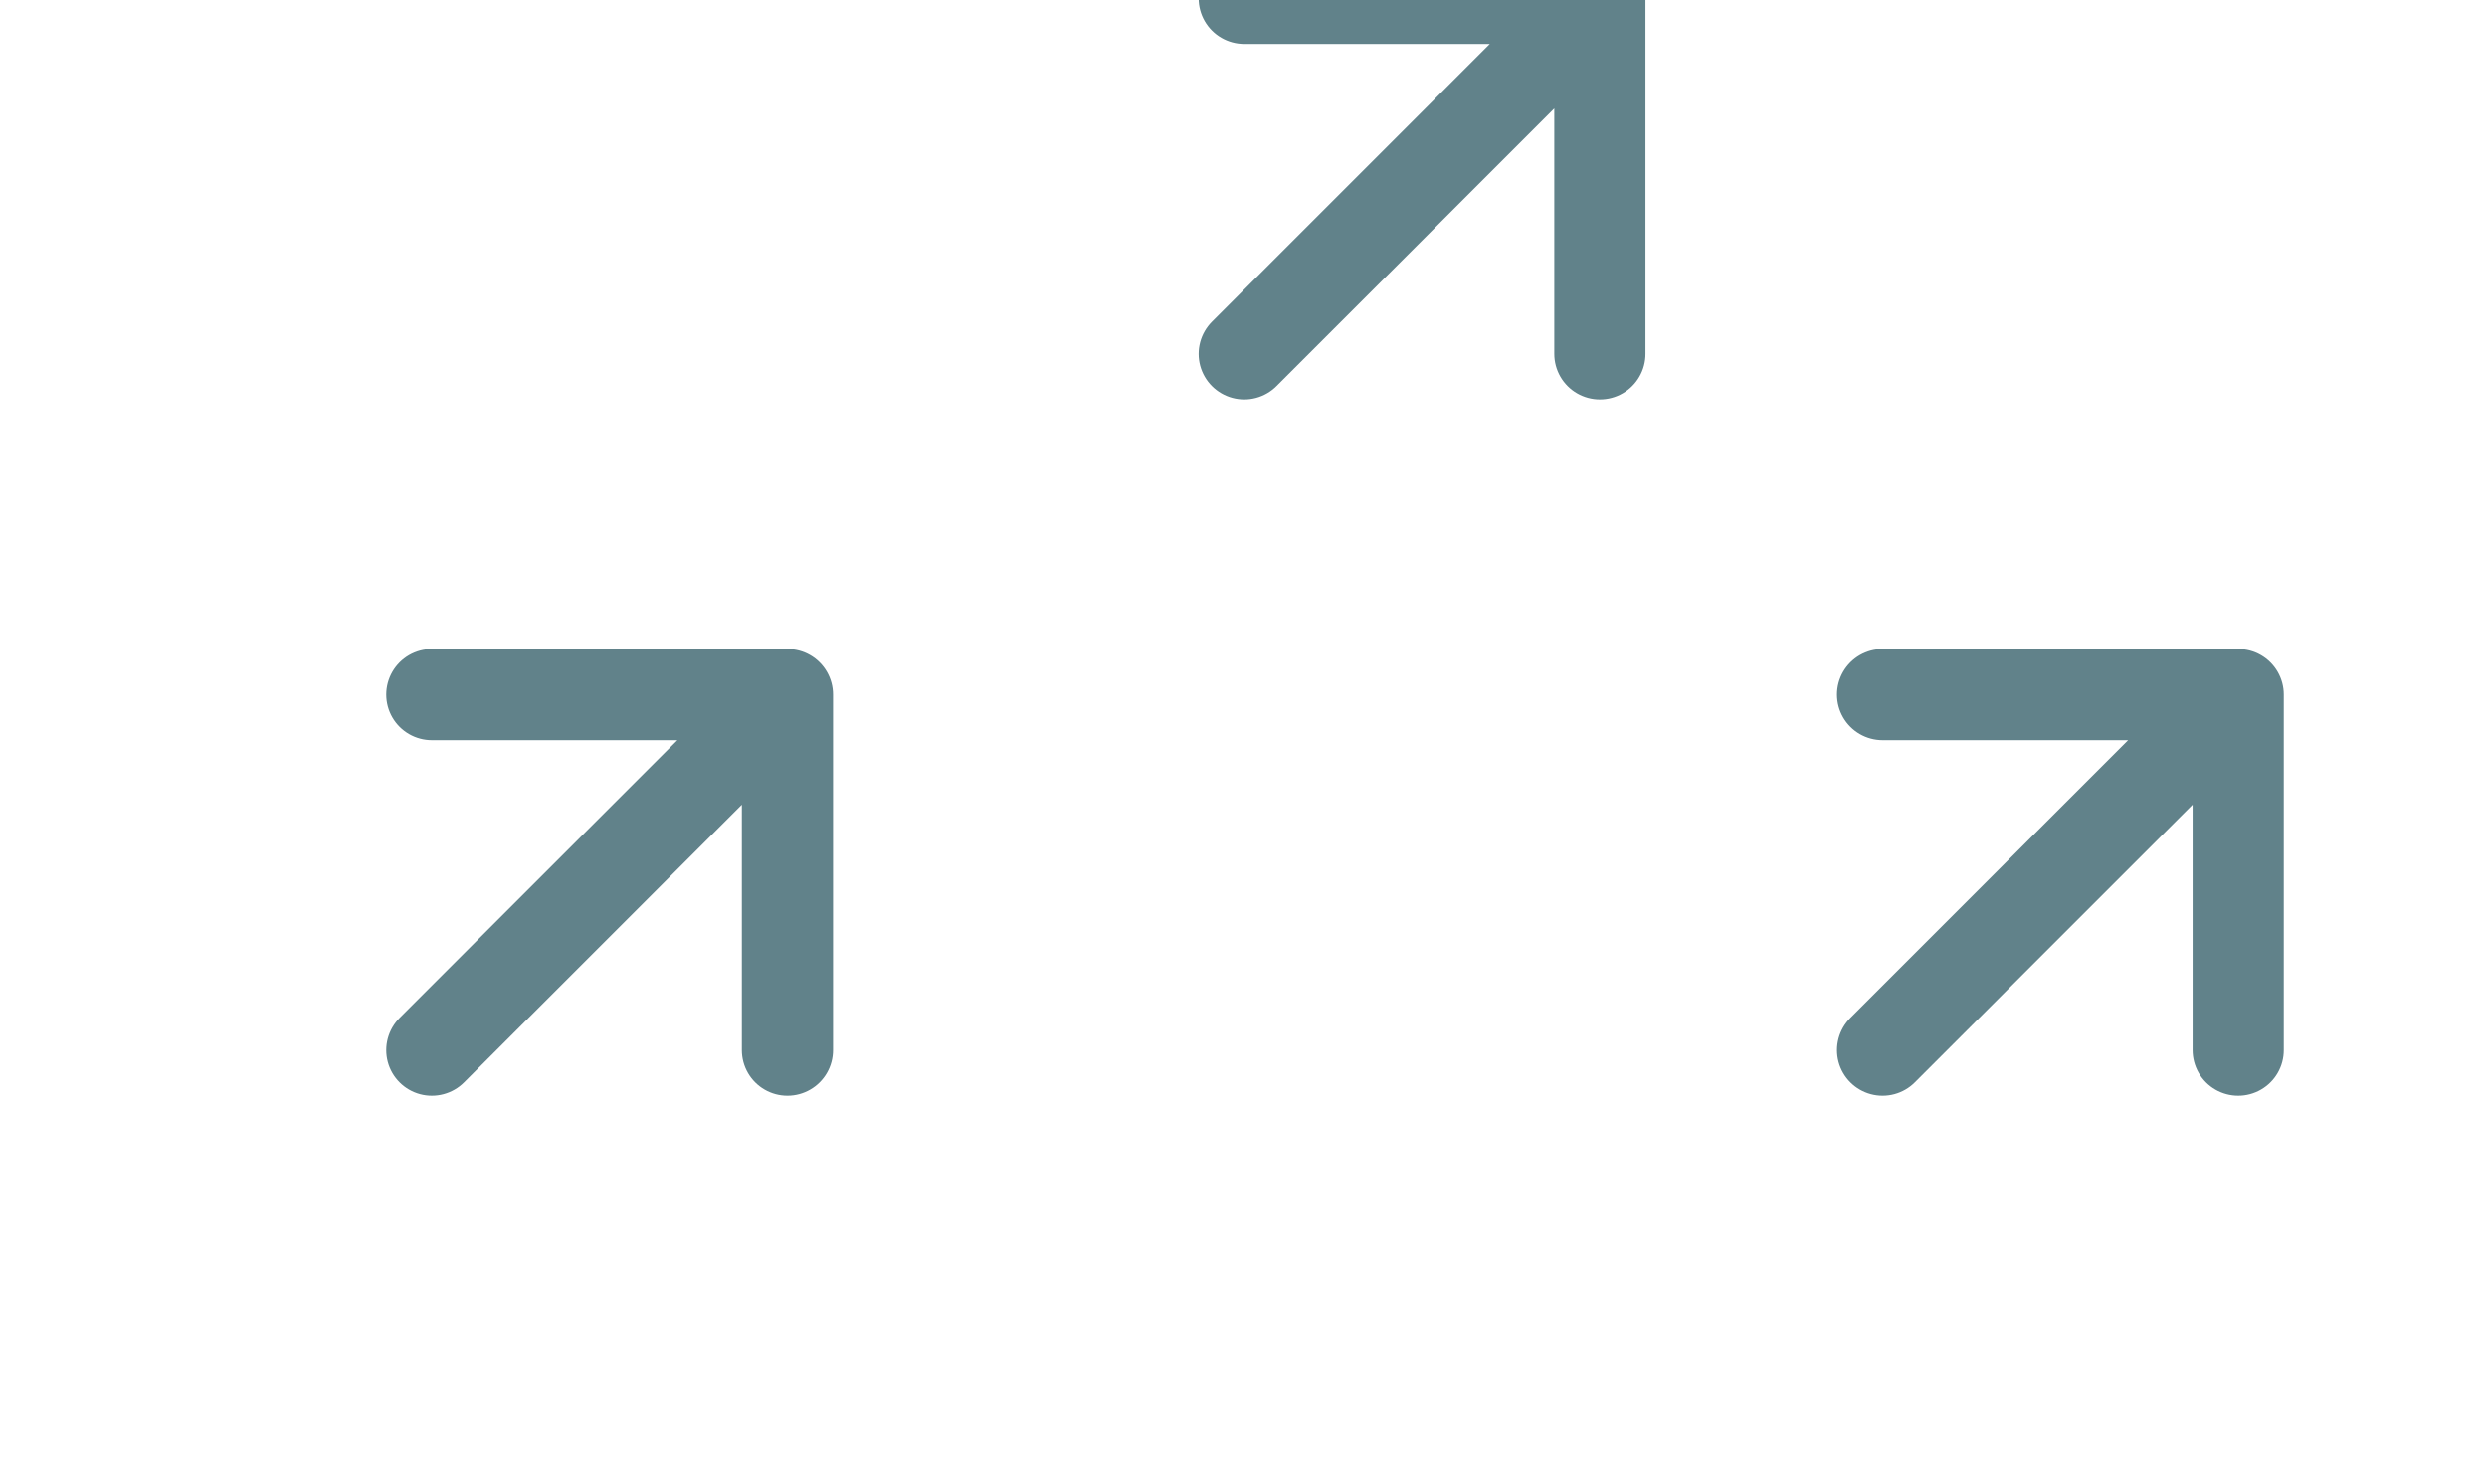 <svg xmlns="http://www.w3.org/2000/svg" width="300px" height="179px" viewBox="0 0 300 179" fill="none" transform="rotate(0) scale(1, 1)"><path d="M150.09 42.701L192.987 -0.197M192.987 -0.197H150.09M192.987 -0.197V42.701" stroke="#61828a" stroke-width="11" stroke-linecap="round" stroke-linejoin="round"></path><path d="M52.09 126.701L94.987 83.803M94.987 83.803H52.09M94.987 83.803V126.701" stroke="#61828a" stroke-width="11" stroke-linecap="round" stroke-linejoin="round"></path><path d="M227.09 126.701L269.987 83.803M269.987 83.803H227.09M269.987 83.803V126.701" stroke="#61828a" stroke-width="11" stroke-linecap="round" stroke-linejoin="round"></path></svg>